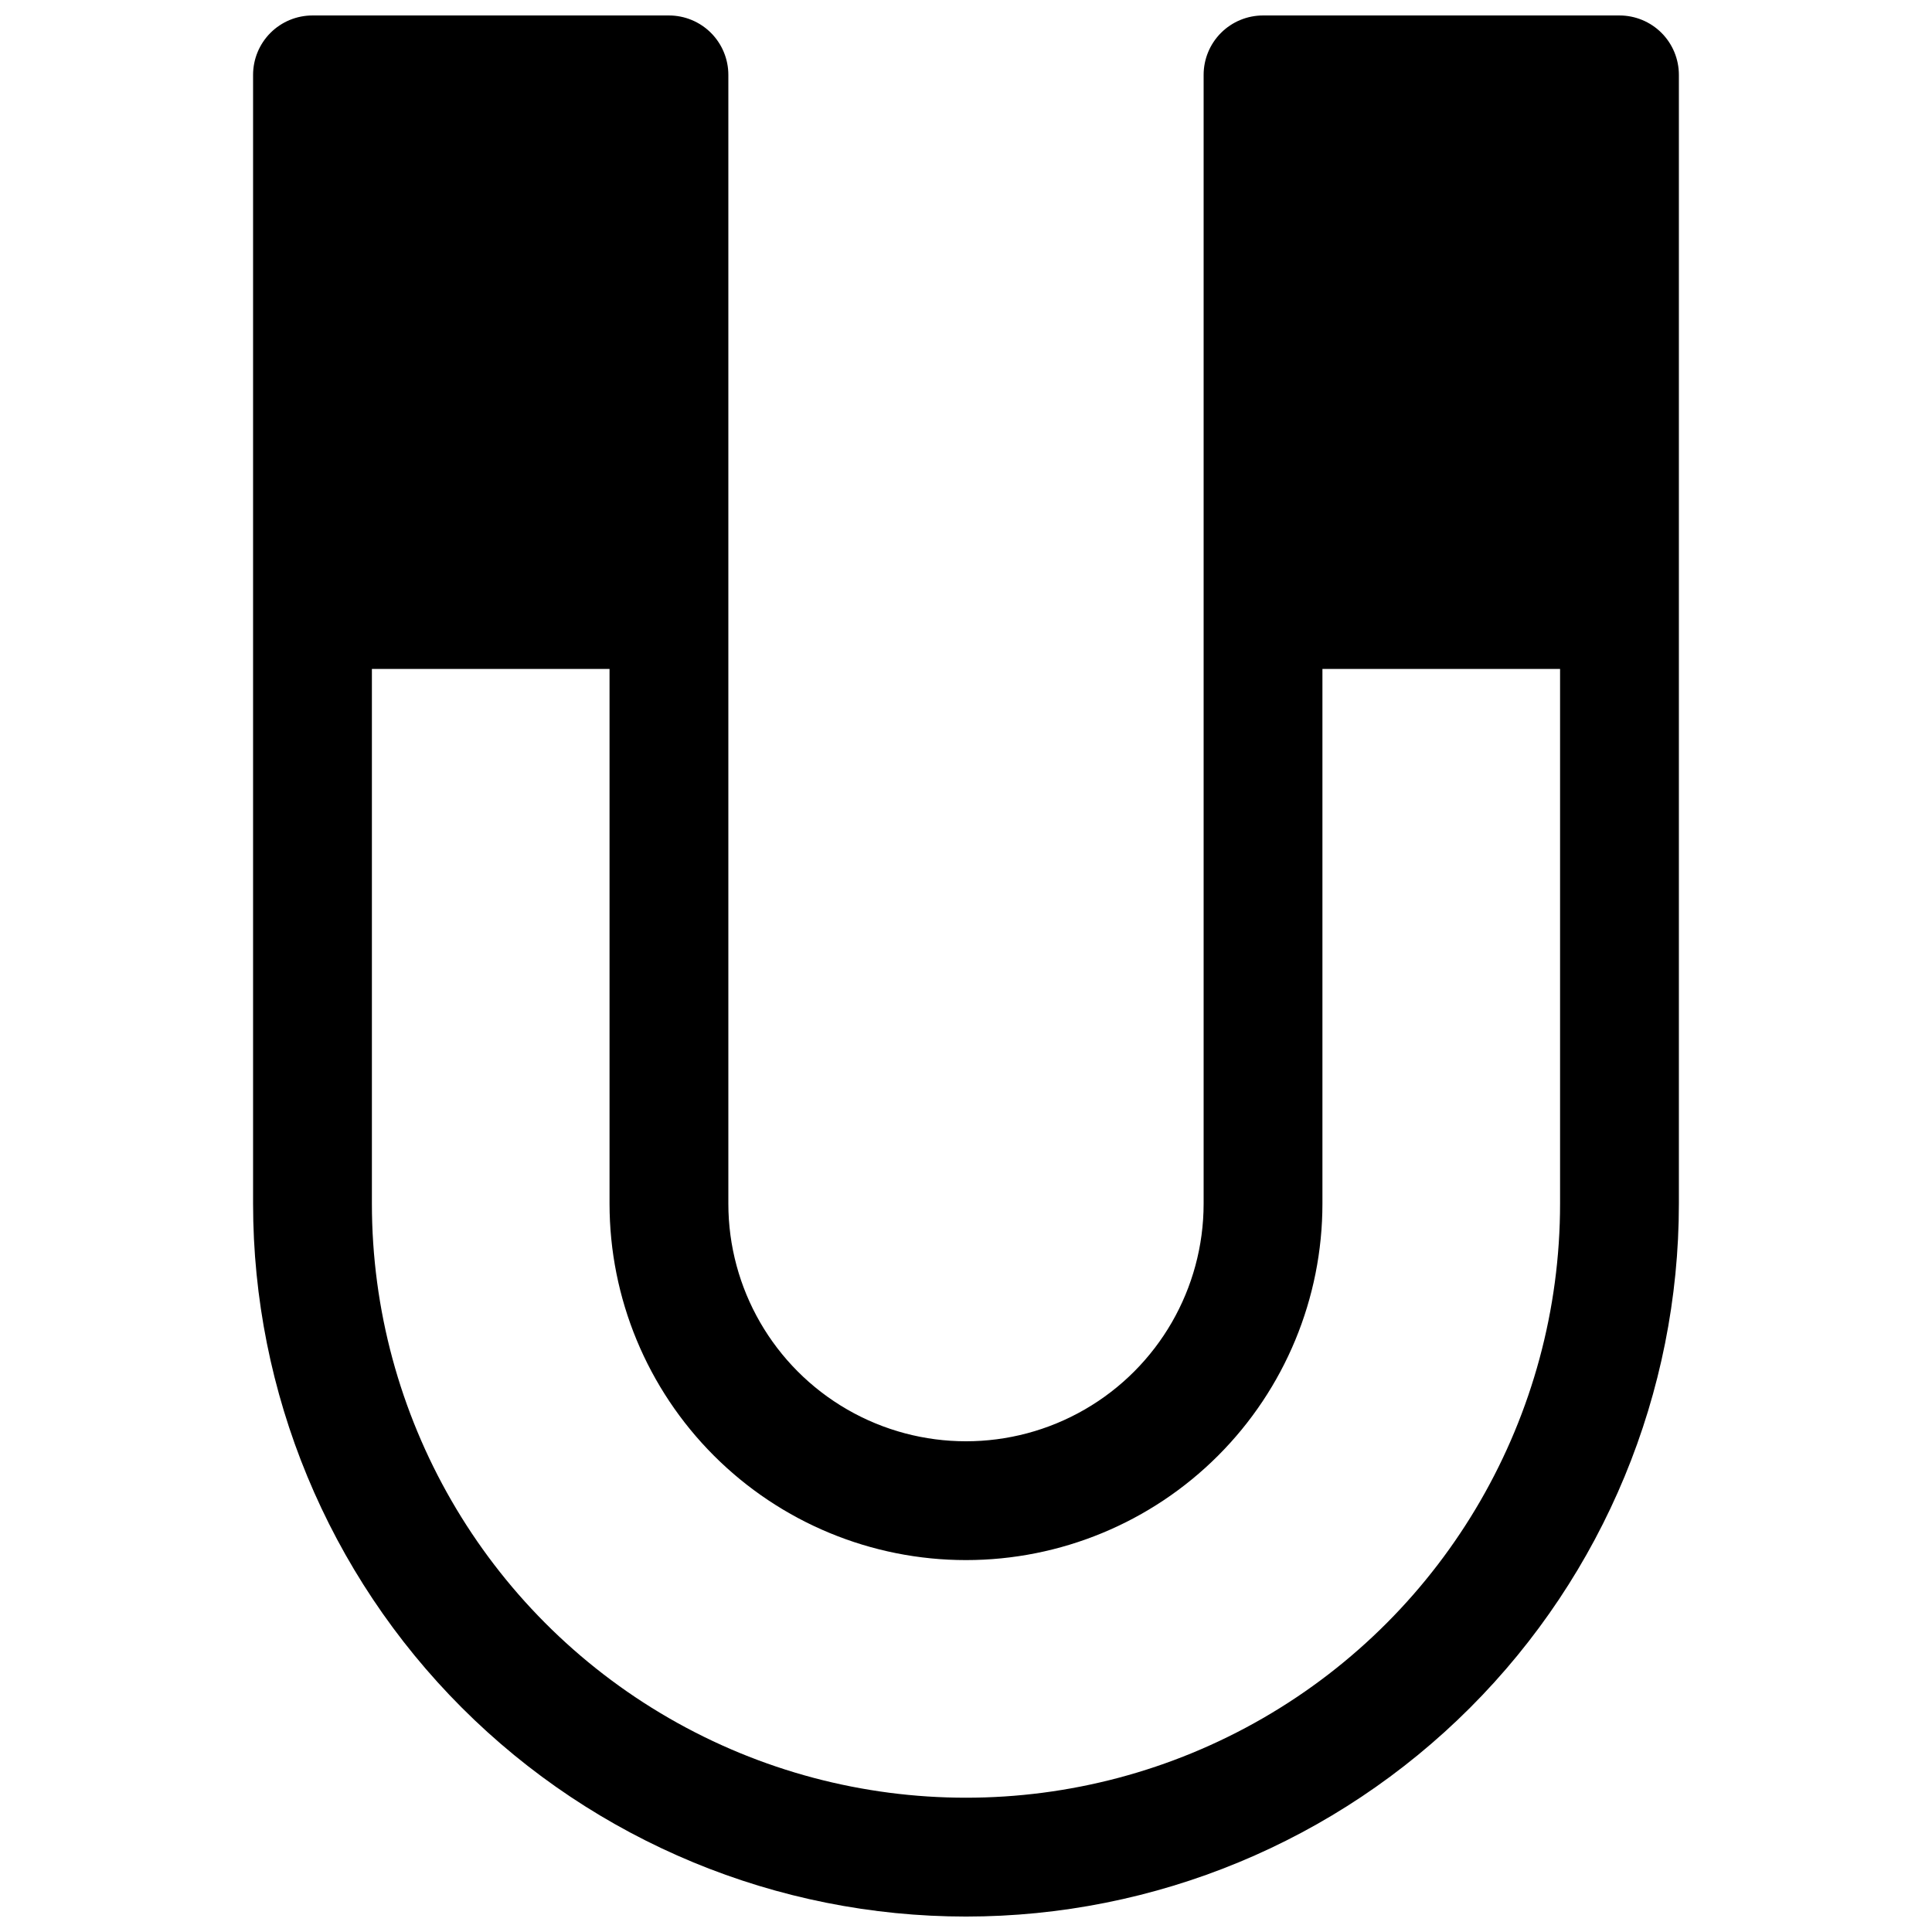 <?xml version="1.0" encoding="UTF-8"?>
<!-- Uploaded to: ICON Repo, www.svgrepo.com, Generator: ICON Repo Mixer Tools -->
<svg width="800px" height="800px" version="1.1" viewBox="144 144 512 512" xmlns="http://www.w3.org/2000/svg">
 <defs>
  <clipPath id="a">
   <path d="m211 148.09h378v503.81h-378z"/>
  </clipPath>
 </defs>
 <g clip-path="url(#a)">
  <path d="m337.02 163.84c0-4.172-1.66-8.18-4.613-11.133-2.953-2.949-6.957-4.609-11.133-4.609h-94.465c-4.176 0-8.18 1.66-11.133 4.609-2.949 2.953-4.609 6.961-4.609 11.133v299.14c0 50.105 19.906 98.16 55.336 133.59 35.43 35.434 83.484 55.336 133.59 55.336 50.105 0 98.16-19.902 133.59-55.336 35.434-35.43 55.336-83.484 55.336-133.59v-299.14c0-4.172-1.656-8.18-4.609-11.133-2.953-2.949-6.957-4.609-11.133-4.609h-94.465c-4.176 0-8.18 1.66-11.133 4.609-2.953 2.953-4.609 6.961-4.609 11.133v299.14c0 22.496-12.004 43.289-31.488 54.539-19.488 11.246-43.492 11.246-62.977 0-19.484-11.25-31.488-32.043-31.488-54.539zm62.977 393.6c25.051 0 49.078-9.949 66.793-27.668 17.719-17.715 27.668-41.742 27.668-66.793v-141.7h62.977v141.7c0 56.246-30.008 108.22-78.719 136.34-48.711 28.125-108.73 28.125-157.44 0-48.711-28.121-78.719-80.098-78.719-136.34v-141.7h62.977v141.7c0 25.051 9.953 49.078 27.668 66.793 17.715 17.719 41.742 27.668 66.797 27.668z"/>
 </g>
</svg>